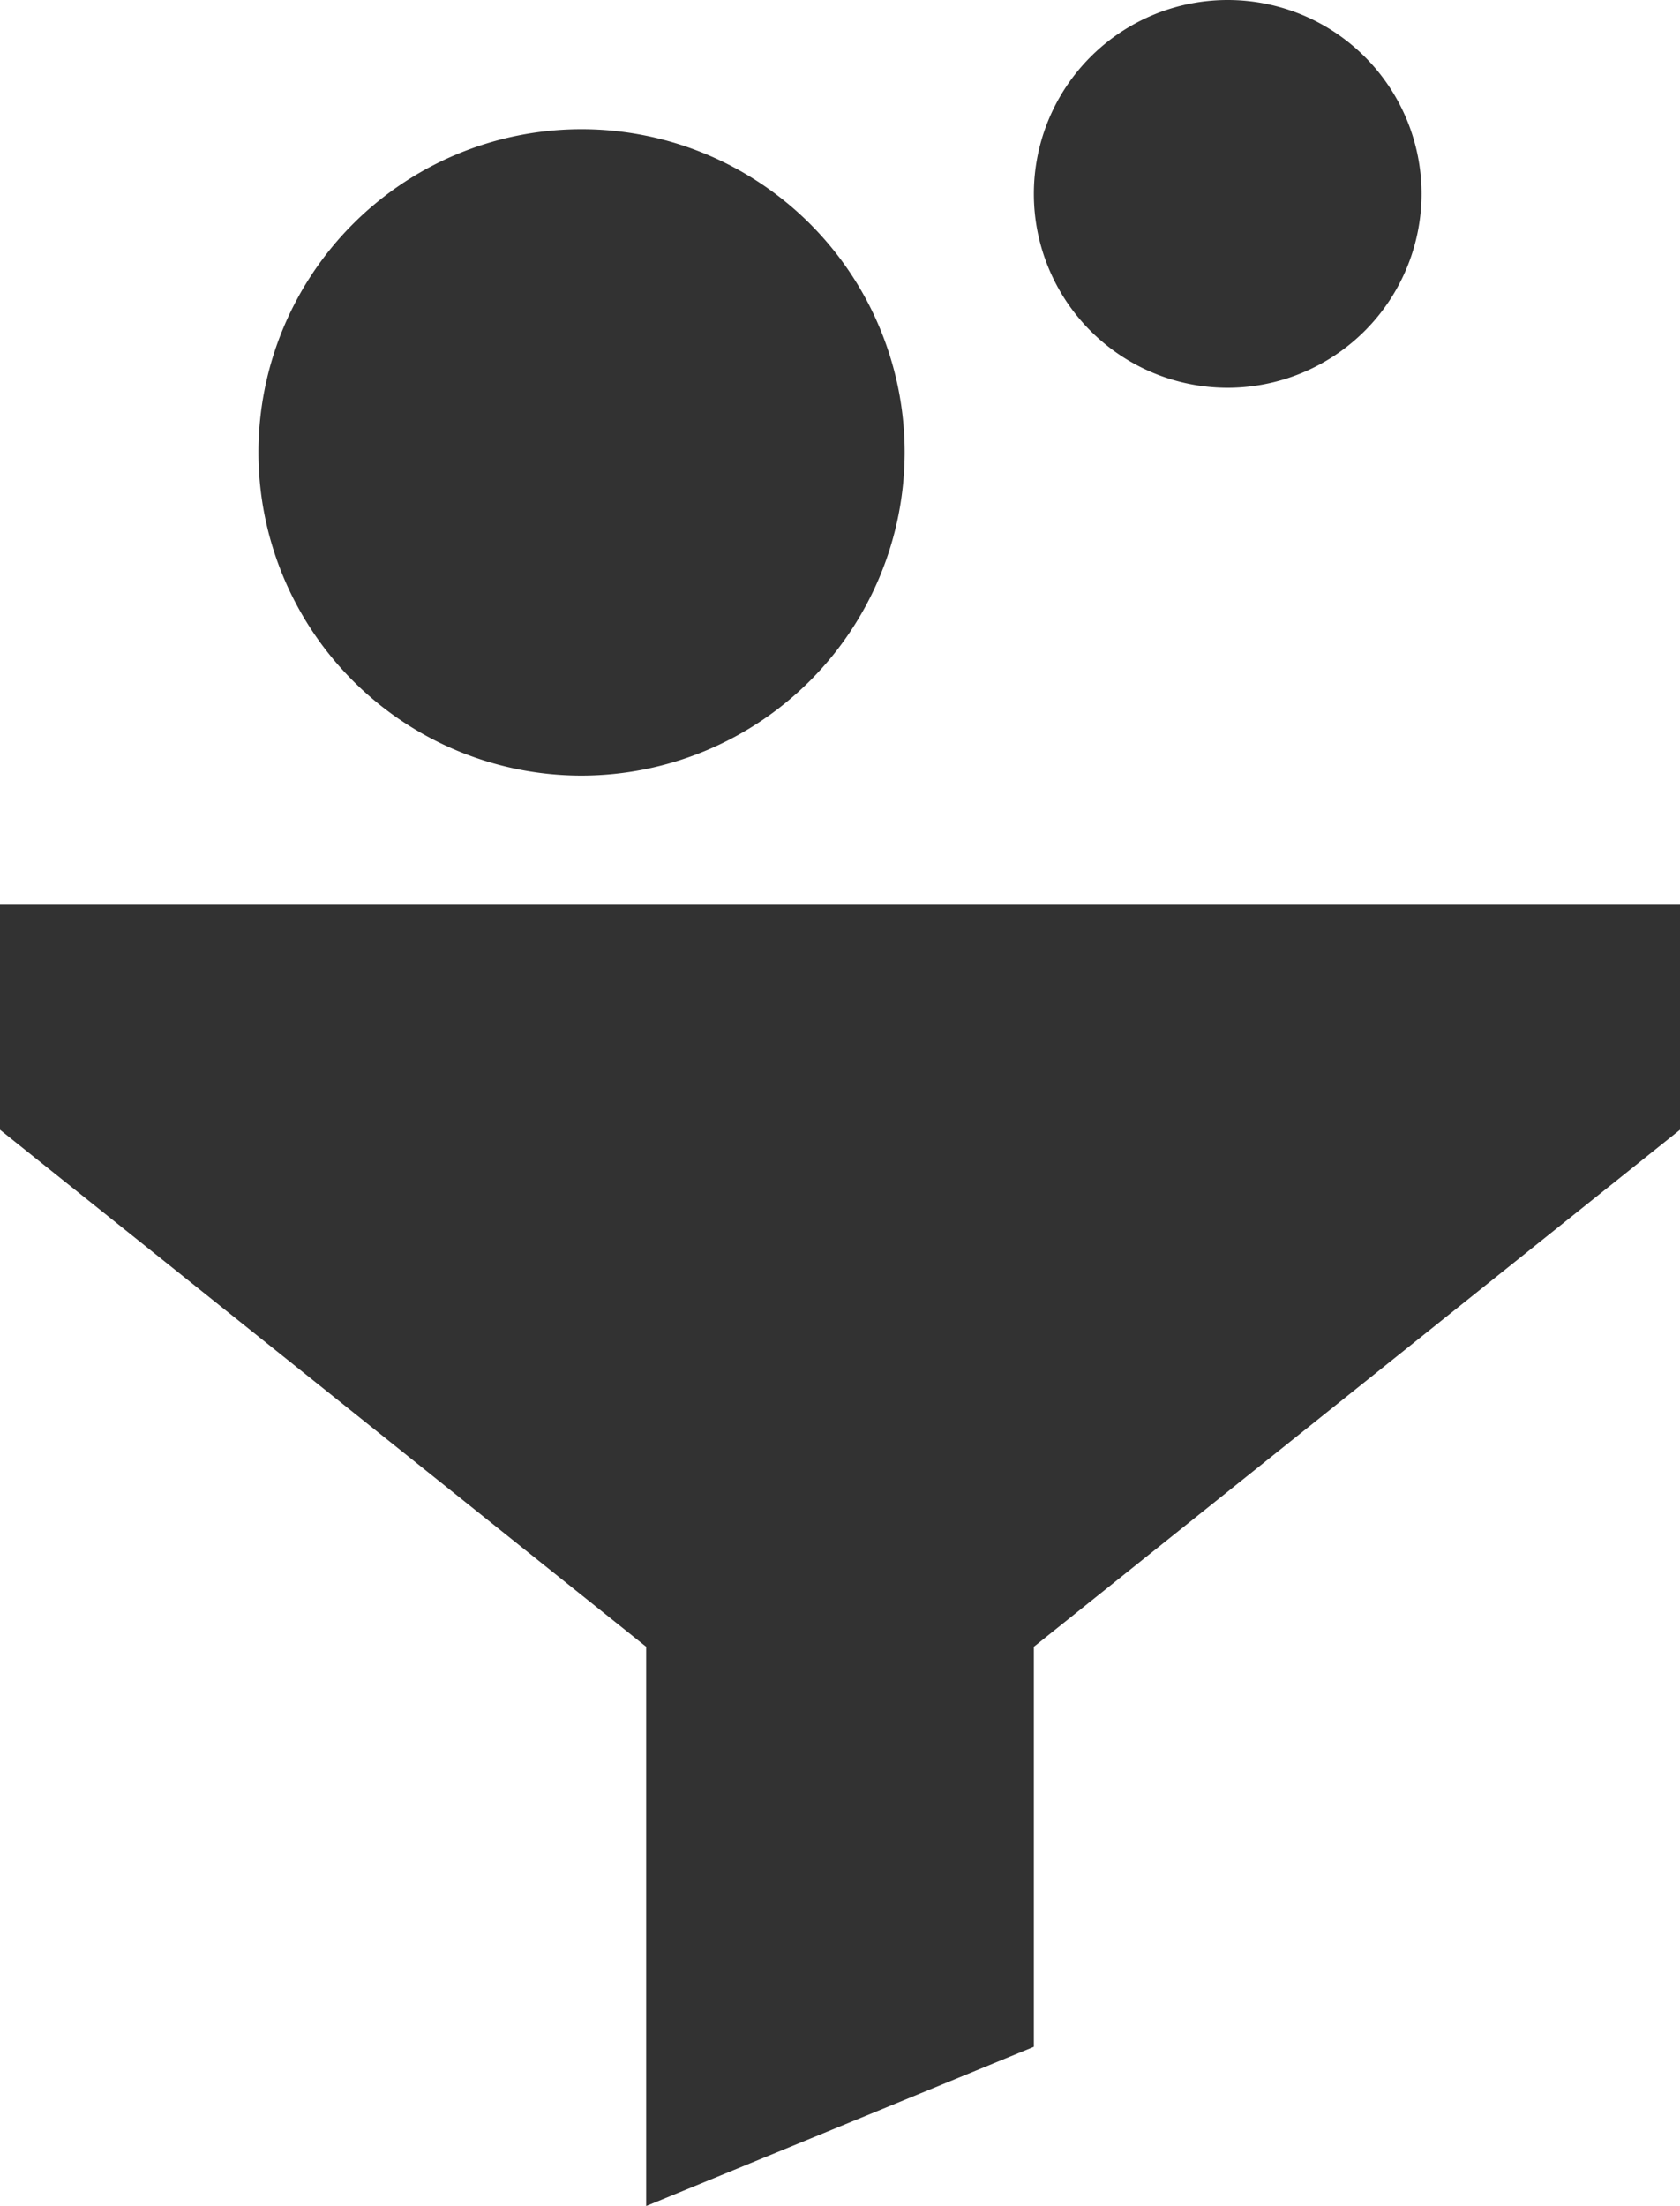 <?xml version="1.0" encoding="UTF-8"?>
<svg xmlns="http://www.w3.org/2000/svg" width="31" height="40.697" viewBox="0 0 31 40.697">
  <g id="filter-3" transform="translate(-61)">
    <g id="Gruppe_2289" data-name="Gruppe 2289" transform="translate(61 16.692)">
      <path id="Pfad_1264" data-name="Pfad 1264" d="M72.923,234.005V223.688L61,214.15V210H92v4.15l-11.923,9.538v7.38Z" transform="translate(-61 -210)" fill="#323232"></path>
    </g>
    <g id="Gruppe_2290" data-name="Gruppe 2290" transform="translate(65.769 2.385)">
      <path id="Pfad_1265" data-name="Pfad 1265" d="M126.962,41.923a5.962,5.962,0,1,1,5.962-5.962A5.968,5.968,0,0,1,126.962,41.923Z" transform="translate(-121 -30)" fill="#323232"></path>
    </g>
    <g id="Gruppe_2291" data-name="Gruppe 2291" transform="translate(80.077)">
      <path id="Pfad_1266" data-name="Pfad 1266" d="M304.577,7.154a3.577,3.577,0,1,1,3.577-3.577A3.581,3.581,0,0,1,304.577,7.154Z" transform="translate(-301)" fill="#323232"></path>
    </g>
  </g>
</svg>

